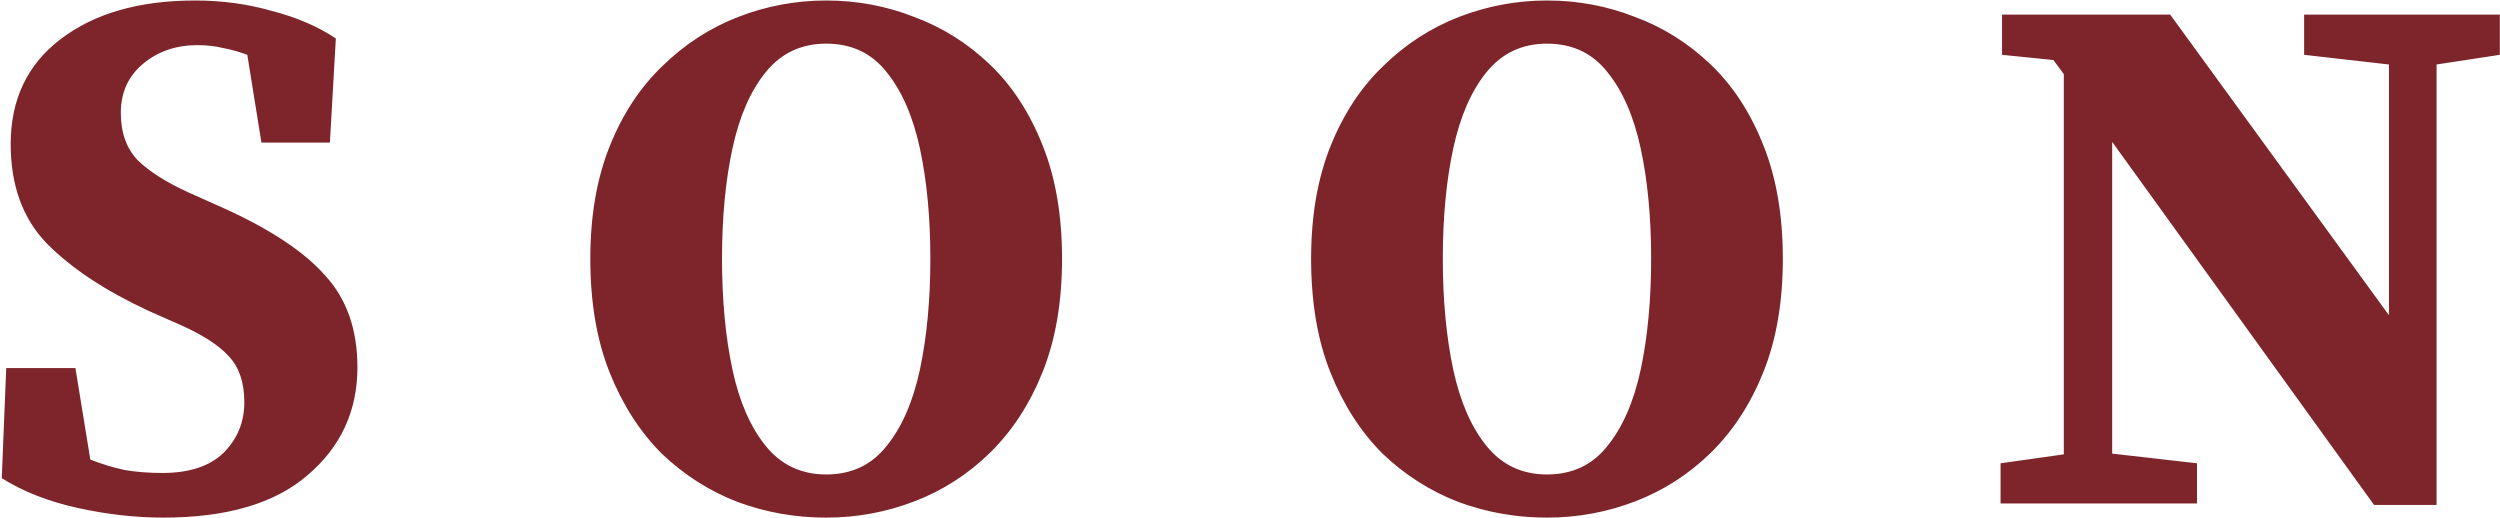 <?xml version="1.0" encoding="UTF-8"?> <svg xmlns="http://www.w3.org/2000/svg" width="1008" height="209" viewBox="0 0 1008 209" fill="none"><path d="M65.812 208.7C54.612 208.7 43.112 207.4 31.312 204.8C19.512 202.2 9.312 198.2 0.712 192.8L2.512 148.4H30.412L36.412 185.3C41.012 187.1 45.612 188.5 50.212 189.5C54.812 190.3 59.912 190.7 65.512 190.7C76.312 190.7 84.512 188 90.112 182.6C95.712 177 98.512 170.2 98.512 162.2C98.512 154.2 96.412 148 92.212 143.6C88.212 139.2 81.712 135 72.712 131L59.812 125.3C42.212 117.1 28.512 108 18.712 98C9.112 88 4.312 74.7 4.312 58.1C4.312 40.1 11.012 26 24.412 15.8C38.012 5.4 56.112 0.2 78.712 0.2C89.512 0.2 99.812 1.6 109.612 4.4C119.612 7 128.212 10.7 135.412 15.5L133.012 57.5H105.412L99.712 22.1C96.512 20.9 93.312 20 90.112 19.4C86.912 18.6 83.412 18.2 79.612 18.2C71.012 18.2 63.712 20.7 57.712 25.7C51.712 30.7 48.712 37.3 48.712 45.5C48.712 53.5 51.012 59.9 55.612 64.7C60.412 69.3 67.212 73.6 76.012 77.6L90.112 83.9C109.112 92.5 122.812 101.6 131.212 111.2C139.812 120.6 144.112 132.9 144.112 148.1C144.112 165.7 137.412 180.2 124.012 191.6C110.812 203 91.412 208.7 65.812 208.7ZM333.116 208.7C320.716 208.7 308.816 206.6 297.416 202.4C286.016 198 275.816 191.5 266.816 182.9C258.016 174.1 251.016 163.2 245.816 150.2C240.616 137.2 238.016 121.9 238.016 104.3C238.016 87.1 240.616 72 245.816 59C251.016 46 258.116 35.2 267.116 26.6C276.116 17.8 286.316 11.2 297.716 6.8C309.116 2.4 320.916 0.2 333.116 0.2C345.516 0.2 357.316 2.4 368.516 6.8C379.916 11 390.116 17.4 399.116 26C408.116 34.6 415.216 45.5 420.416 58.7C425.616 71.7 428.216 86.9 428.216 104.3C428.216 121.7 425.616 136.9 420.416 149.9C415.216 162.9 408.116 173.8 399.116 182.6C390.316 191.2 380.216 197.7 368.816 202.1C357.416 206.5 345.516 208.7 333.116 208.7ZM333.116 191.3C343.316 191.3 351.416 187.5 357.416 179.9C363.616 172.3 368.116 162 370.916 149C373.716 135.8 375.116 120.9 375.116 104.3C375.116 87.7 373.716 72.9 370.916 59.9C368.116 46.9 363.616 36.6 357.416 29C351.416 21.4 343.316 17.6 333.116 17.6C323.116 17.6 315.016 21.4 308.816 29C302.616 36.6 298.116 46.9 295.316 59.9C292.516 72.9 291.116 87.7 291.116 104.3C291.116 120.9 292.516 135.8 295.316 149C298.116 162 302.616 172.3 308.816 179.9C315.016 187.5 323.116 191.3 333.116 191.3ZM623.741 208.7C611.341 208.7 599.441 206.6 588.041 202.4C576.641 198 566.441 191.5 557.441 182.9C548.641 174.1 541.641 163.2 536.441 150.2C531.241 137.2 528.641 121.9 528.641 104.3C528.641 87.1 531.241 72 536.441 59C541.641 46 548.741 35.2 557.741 26.6C566.741 17.8 576.941 11.2 588.341 6.8C599.741 2.4 611.541 0.2 623.741 0.2C636.141 0.2 647.941 2.4 659.141 6.8C670.541 11 680.741 17.4 689.741 26C698.741 34.6 705.841 45.5 711.041 58.7C716.241 71.7 718.841 86.9 718.841 104.3C718.841 121.7 716.241 136.9 711.041 149.9C705.841 162.9 698.741 173.8 689.741 182.6C680.941 191.2 670.841 197.7 659.441 202.1C648.041 206.5 636.141 208.7 623.741 208.7ZM623.741 191.3C633.941 191.3 642.041 187.5 648.041 179.9C654.241 172.3 658.741 162 661.541 149C664.341 135.8 665.741 120.9 665.741 104.3C665.741 87.7 664.341 72.9 661.541 59.9C658.741 46.9 654.241 36.6 648.041 29C642.041 21.4 633.941 17.6 623.741 17.6C613.741 17.6 605.641 21.4 599.441 29C593.241 36.6 588.741 46.9 585.941 59.9C583.141 72.9 581.741 87.7 581.741 104.3C581.741 120.9 583.141 135.8 585.941 149C588.741 162 593.241 172.3 599.441 179.9C605.641 187.5 613.741 191.3 623.741 191.3ZM929.027 22.1V5.9H1007.93V22.1L982.427 26V203.6H957.227L851.627 57.2V182.9L885.827 186.8V203H806.627V186.8L832.127 183.2V29.9L827.927 24.2L807.227 22.1V5.9H875.027L963.227 127.1V26L929.027 22.1Z" fill="#7D252A"></path></svg> 